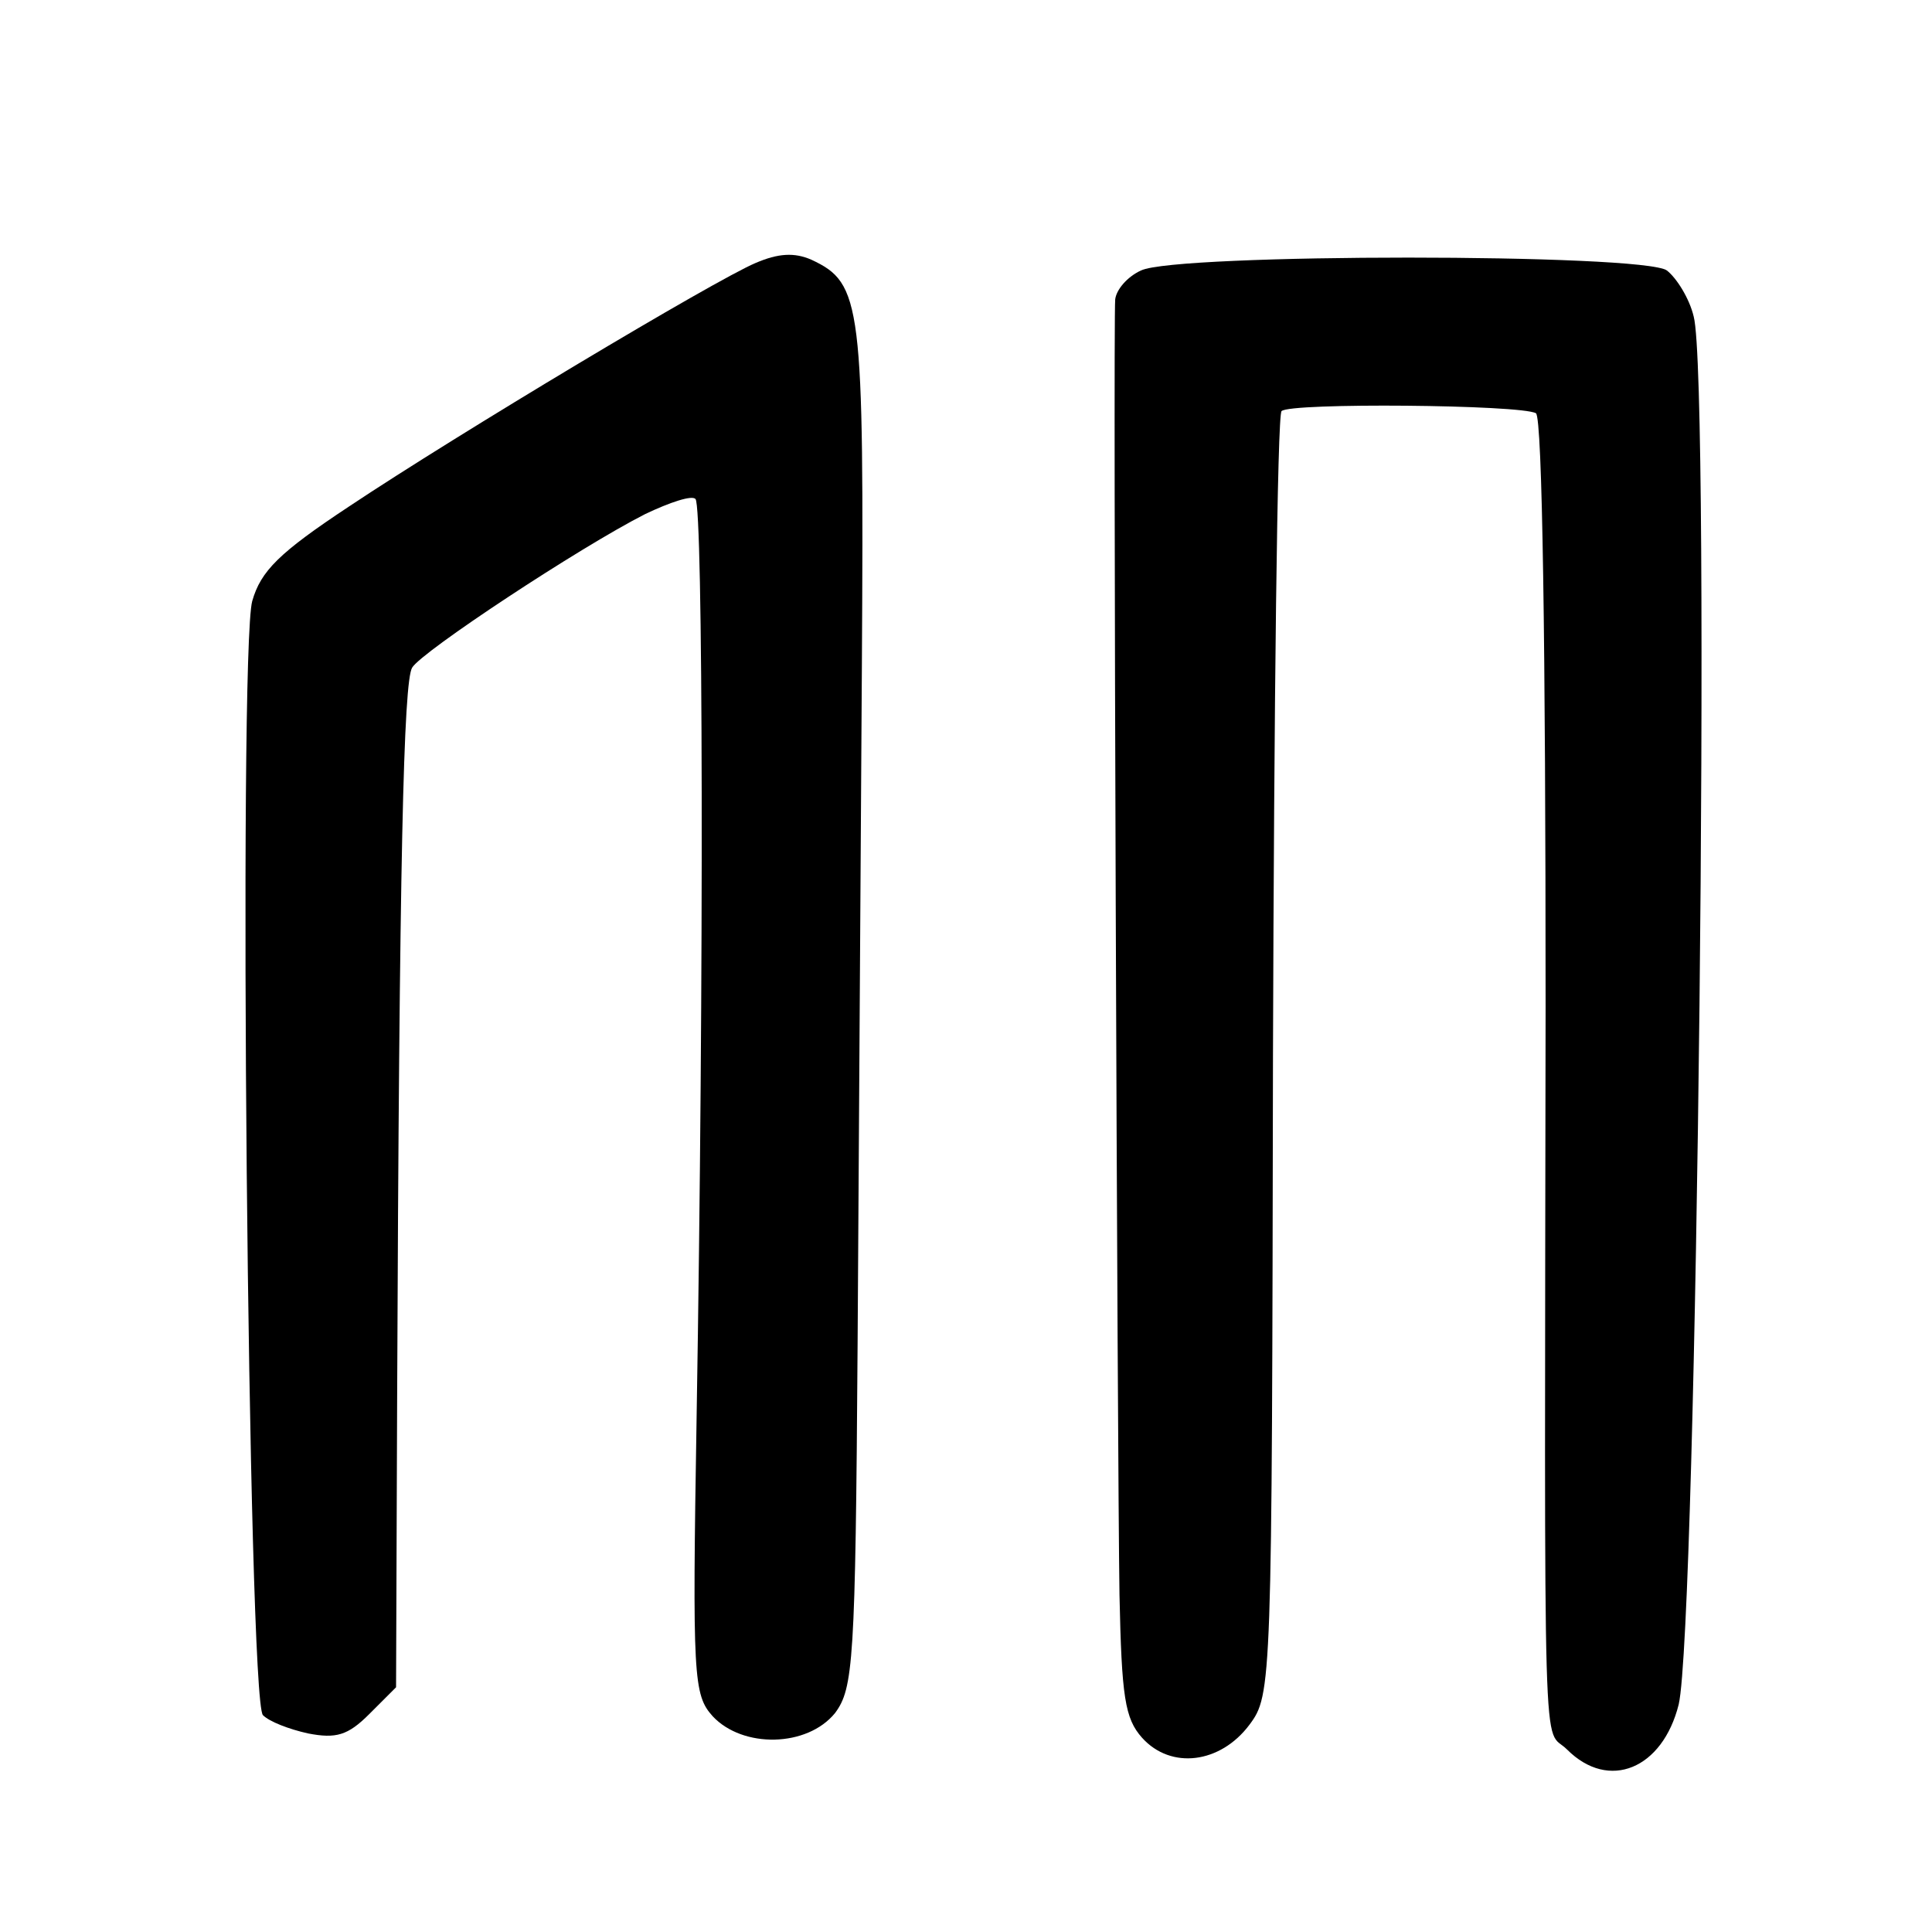 <?xml version="1.0" encoding="UTF-8" standalone="no"?> <svg xmlns="http://www.w3.org/2000/svg" version="1.0" width="180pt" height="180pt" viewBox="0 0 180 180" preserveAspectRatio="xMidYMid meet"><g transform="translate(0,180) scale(0.1,-0.1)" fill="#000000" stroke="none"><path d="M704 1555 c-38 -16 -277 -159 -379 -227 -65 -43 -82 -60 -90 -88 -13 -47 -4 -1025 10 -1038 6 -6 24 -13 42 -17 26 -5 37 -2 57 18 l25 25 1 268 c2 505 6 669 14 682 9 15 156 112 217 143 23 11 44 18 47 14 7 -7 8 -437 1 -856 -4 -242 -3 -258 15 -278 28 -30 88 -29 114 3 17 23 19 47 21 343 1 175 3 460 4 634 2 337 0 355 -47 377 -16 7 -31 6 -52 -3z"></path><path d="M1063 1548 c-13 -6 -23 -18 -24 -27 -2 -24 2 -1078 4 -1207 2 -95 5 -115 21 -133 27 -30 73 -24 100 12 21 28 21 36 22 623 1 327 4 598 8 601 8 8 223 6 237 -2 6 -4 9 -217 9 -553 -1 -737 -3 -669 20 -692 39 -39 89 -18 104 42 17 73 30 1233 14 1293 -4 17 -16 36 -25 43 -22 16 -457 16 -490 0z"></path></g></svg> 